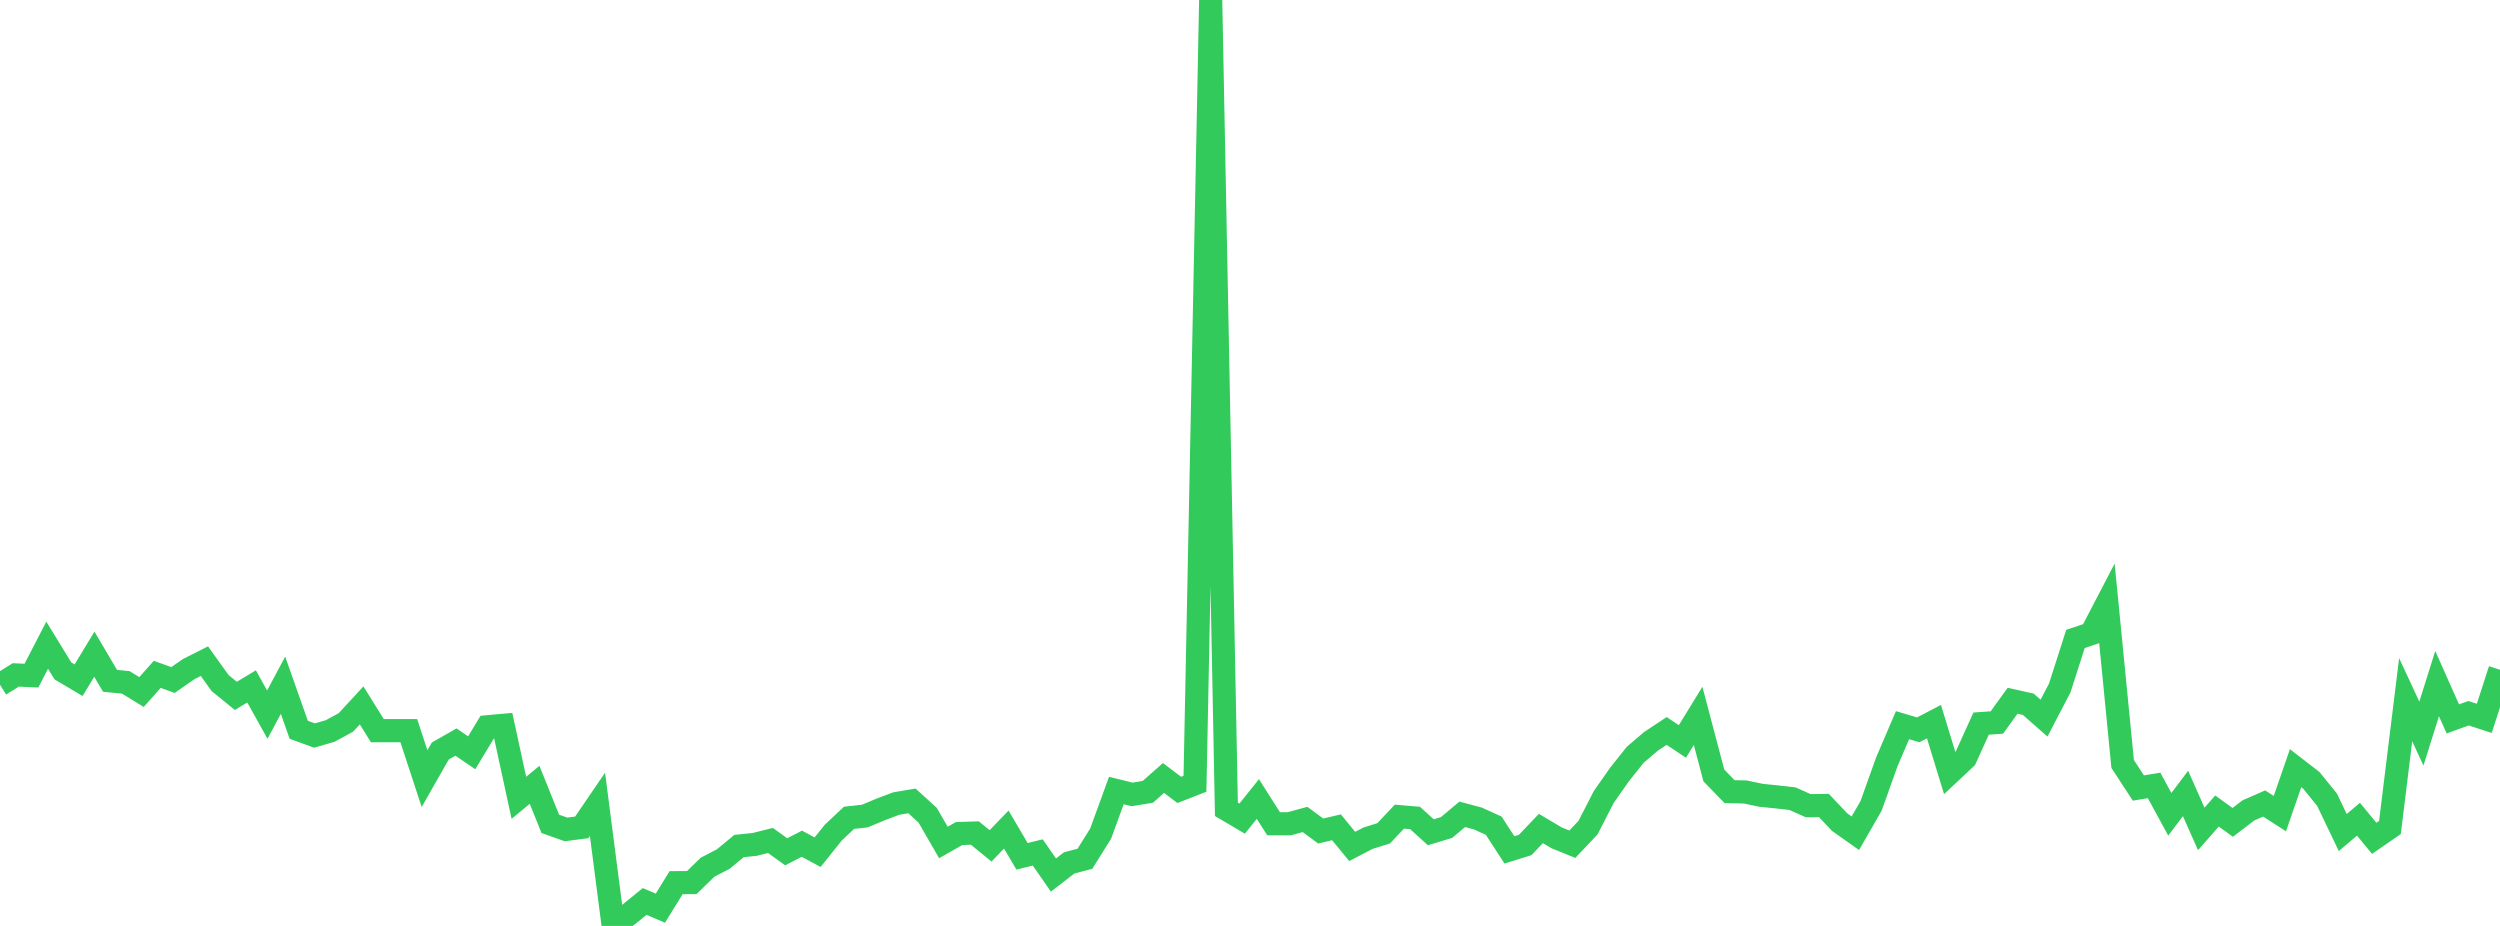 <?xml version="1.0" standalone="no"?>
<!DOCTYPE svg PUBLIC "-//W3C//DTD SVG 1.1//EN" "http://www.w3.org/Graphics/SVG/1.1/DTD/svg11.dtd">

<svg width="135" height="50" viewBox="0 0 135 50" preserveAspectRatio="none" 
  xmlns="http://www.w3.org/2000/svg"
  xmlns:xlink="http://www.w3.org/1999/xlink">


<polyline points="0.0, 36.976 0.849, 36.446 1.698, 36.484 2.547, 34.841 3.396, 36.228 4.245, 36.731 5.094, 35.326 5.943, 36.764 6.792, 36.848 7.642, 37.37 8.491, 36.415 9.34, 36.722 10.189, 36.132 11.038, 35.703 11.887, 36.887 12.736, 37.577 13.585, 37.066 14.434, 38.591 15.283, 37.002 16.132, 39.408 16.981, 39.719 17.83, 39.474 18.679, 39.011 19.528, 38.092 20.377, 39.456 21.226, 39.456 22.075, 39.456 22.925, 42.046 23.774, 40.556 24.623, 40.071 25.472, 40.651 26.321, 39.245 27.17, 39.168 28.019, 43.082 28.868, 42.38 29.717, 44.489 30.566, 44.789 31.415, 44.678 32.264, 43.434 33.113, 50.0 33.962, 49.37 34.811, 48.68 35.66, 49.041 36.509, 47.665 37.358, 47.658 38.208, 46.829 39.057, 46.389 39.906, 45.686 40.755, 45.598 41.604, 45.384 42.453, 45.997 43.302, 45.561 44.151, 46.019 45.0, 44.958 45.849, 44.161 46.698, 44.068 47.547, 43.713 48.396, 43.392 49.245, 43.249 50.094, 44.022 50.943, 45.493 51.792, 45.011 52.642, 44.984 53.491, 45.676 54.34, 44.796 55.189, 46.24 56.038, 46.033 56.887, 47.252 57.736, 46.596 58.585, 46.374 59.434, 45.017 60.283, 42.689 61.132, 42.898 61.981, 42.76 62.83, 42.011 63.679, 42.654 64.528, 42.322 65.377, 0.0 66.226, 43.704 67.075, 44.206 67.925, 43.148 68.774, 44.483 69.623, 44.483 70.472, 44.251 71.321, 44.876 72.17, 44.674 73.019, 45.709 73.868, 45.265 74.717, 44.999 75.566, 44.099 76.415, 44.171 77.264, 44.943 78.113, 44.686 78.962, 43.974 79.811, 44.201 80.66, 44.587 81.509, 45.894 82.358, 45.63 83.208, 44.739 84.057, 45.243 84.906, 45.588 85.755, 44.689 86.604, 43.035 87.453, 41.824 88.302, 40.759 89.151, 40.034 90.0, 39.472 90.849, 40.038 91.698, 38.658 92.547, 41.872 93.396, 42.748 94.245, 42.767 95.094, 42.946 95.943, 43.032 96.792, 43.128 97.642, 43.507 98.491, 43.497 99.34, 44.394 100.189, 44.995 101.038, 43.517 101.887, 41.142 102.736, 39.159 103.585, 39.411 104.434, 38.968 105.283, 41.742 106.132, 40.945 106.981, 39.073 107.83, 39.017 108.679, 37.84 109.528, 38.031 110.377, 38.779 111.226, 37.152 112.075, 34.502 112.925, 34.217 113.774, 32.587 114.623, 41.253 115.472, 42.553 116.321, 42.413 117.17, 43.973 118.019, 42.846 118.868, 44.763 119.717, 43.795 120.566, 44.408 121.415, 43.761 122.264, 43.389 123.113, 43.935 123.962, 41.482 124.811, 42.138 125.66, 43.184 126.509, 44.957 127.358, 44.238 128.208, 45.27 129.057, 44.683 129.906, 37.784 130.755, 39.613 131.604, 36.915 132.453, 38.821 133.302, 38.514 134.151, 38.791 135.0, 36.168" fill="none" stroke="#32ca5b" stroke-width="1.25"/>

</svg>